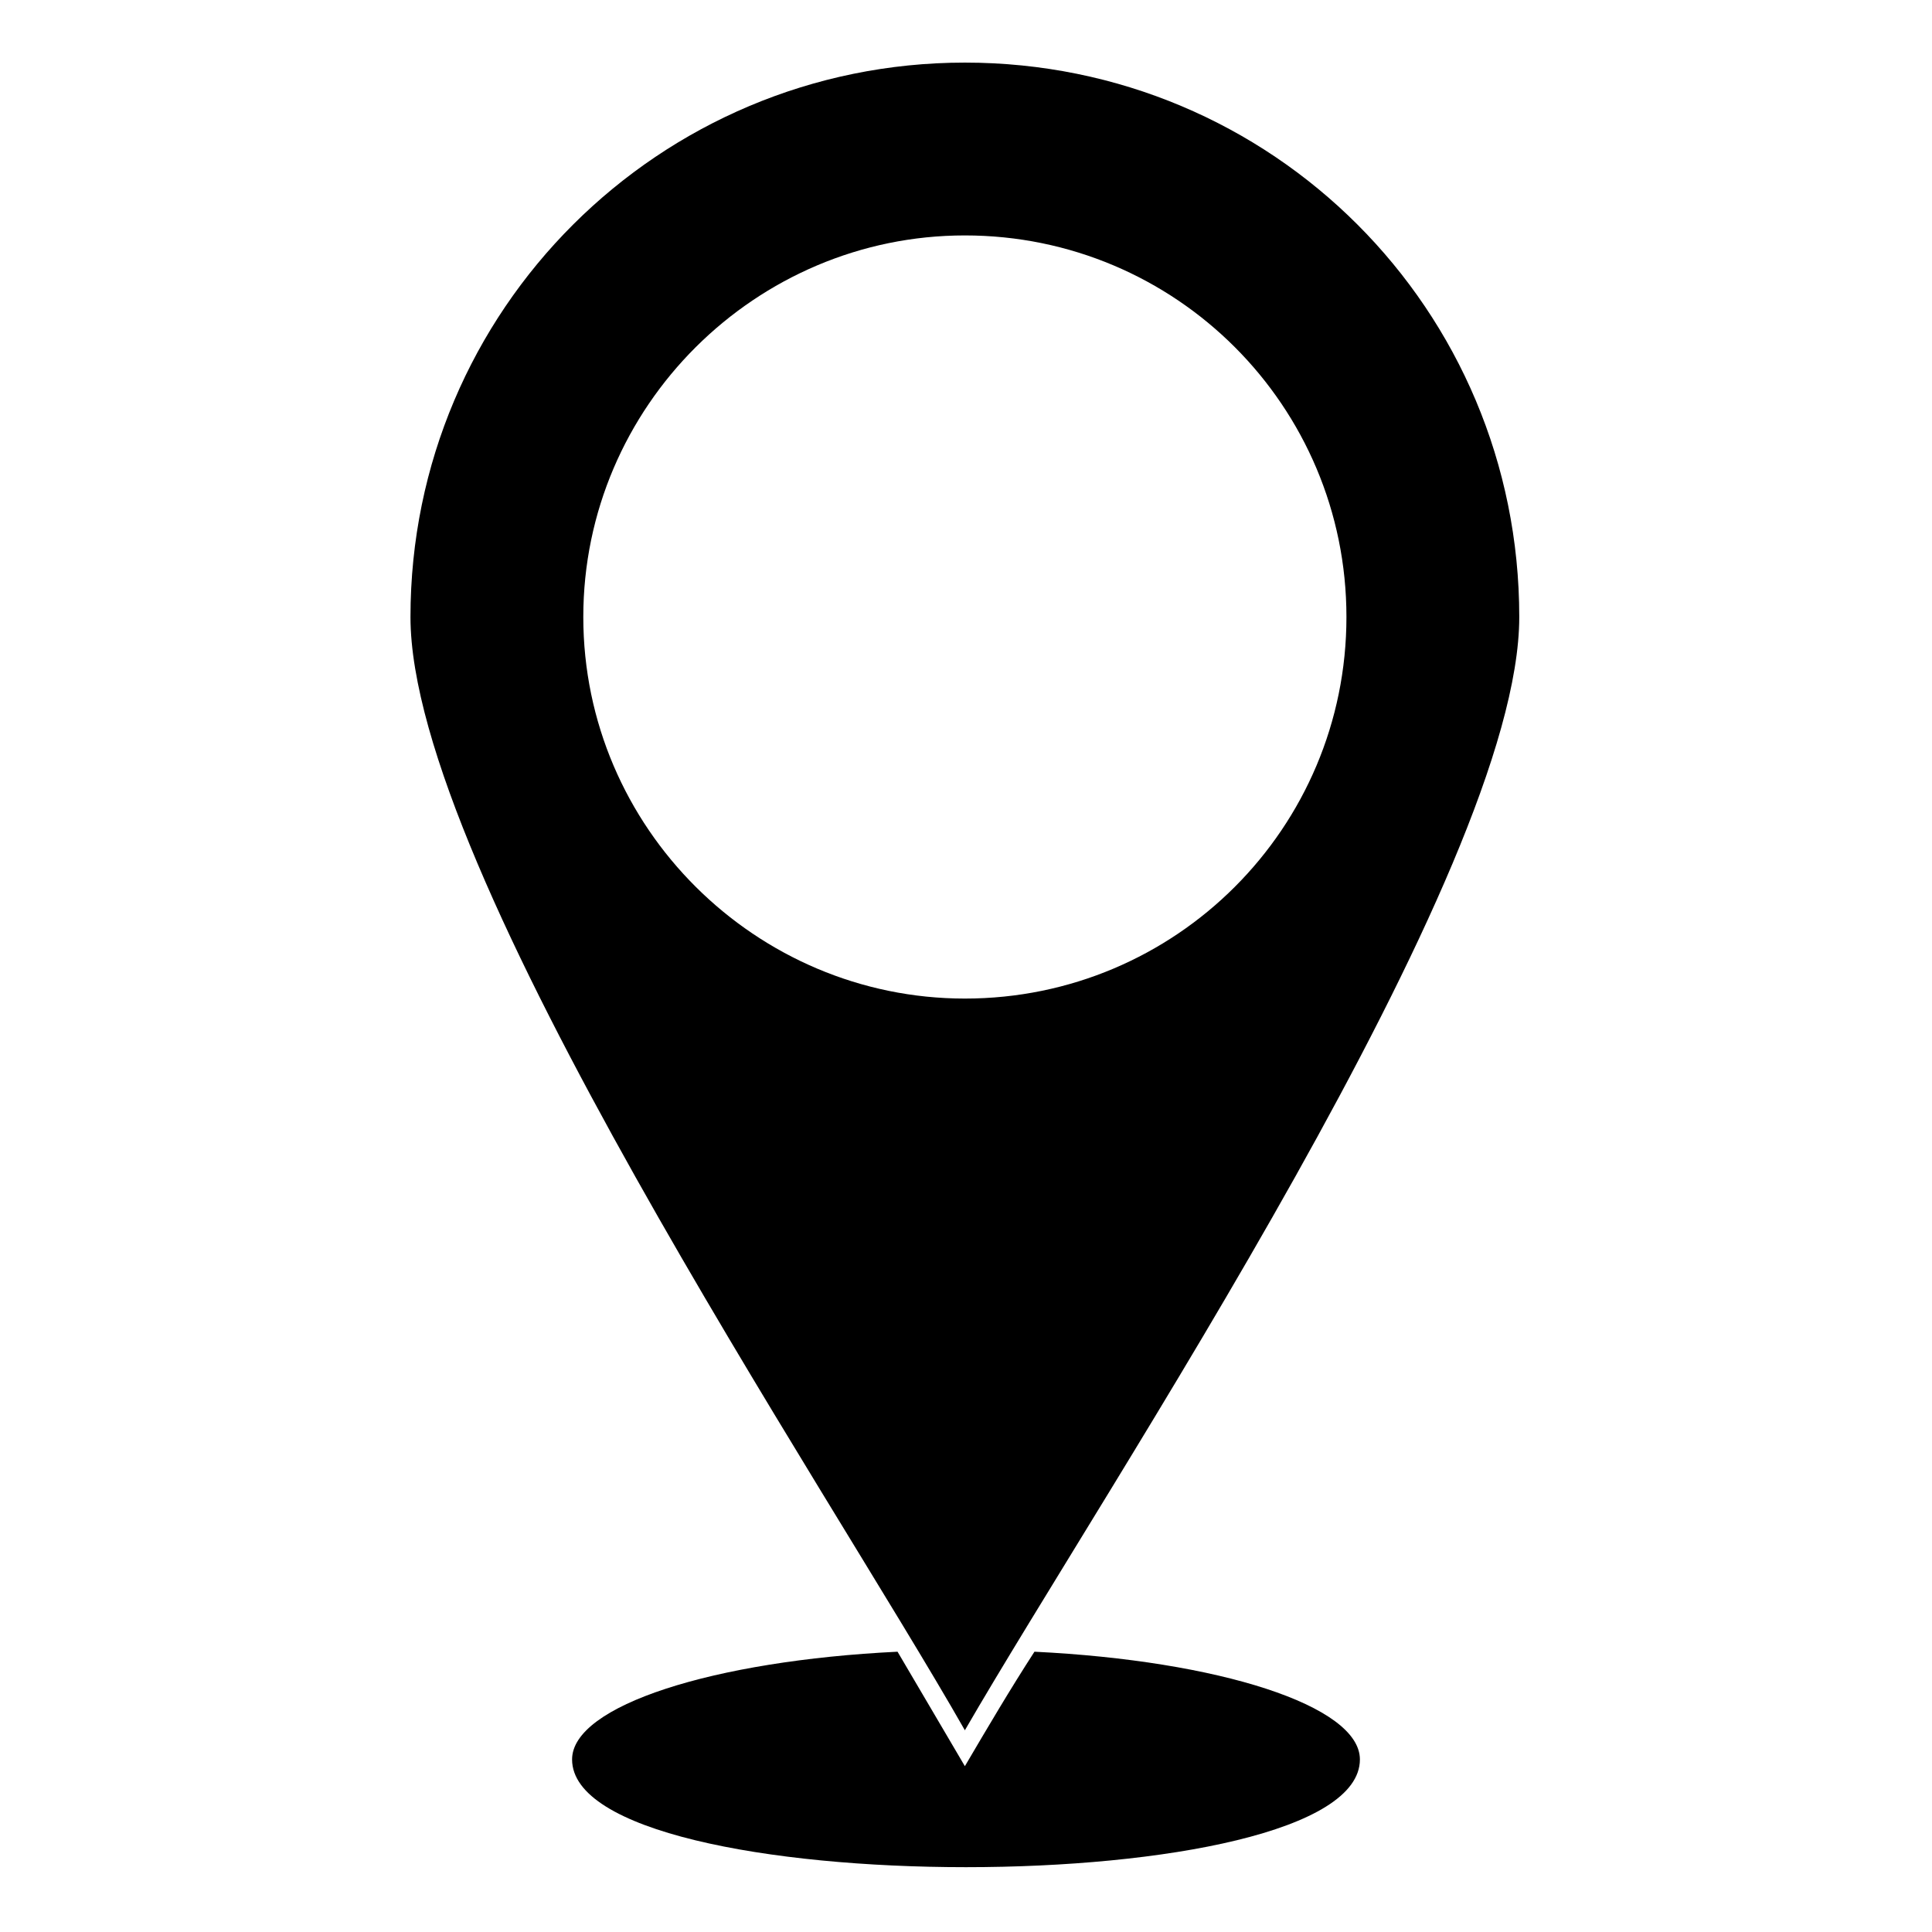 <?xml version="1.0" encoding="UTF-8"?>
<!-- The Best Svg Icon site in the world: iconSvg.co, Visit us! https://iconsvg.co -->
<svg fill="#000000" width="800px" height="800px" version="1.1" viewBox="144 144 512 512" xmlns="http://www.w3.org/2000/svg">
 <path d="m399.7 160.59c81.488 0 146.92 65.43 146.92 146.92 0 67.215-109.45 230.2-146.92 295.03-36.879-64.836-146.92-227.82-146.92-295.03 0-81.488 66.023-146.92 146.92-146.92zm18.438 421.13c48.773 2.379 86.25 14.277 86.25 28.551 0 38.066-208.78 38.066-208.78 0 0-14.277 37.473-26.172 86.25-28.551 5.949 10.113 11.895 20.223 17.844 30.336 5.949-10.113 11.895-20.223 18.438-30.336zm-18.438-375.33c55.914 0 101.12 45.207 101.12 101.12 0 55.914-45.207 101.12-101.12 101.12-55.316 0-101.12-45.207-101.12-101.12 0-55.914 45.801-101.12 101.12-101.12z" fill-rule="evenodd"/>
</svg>